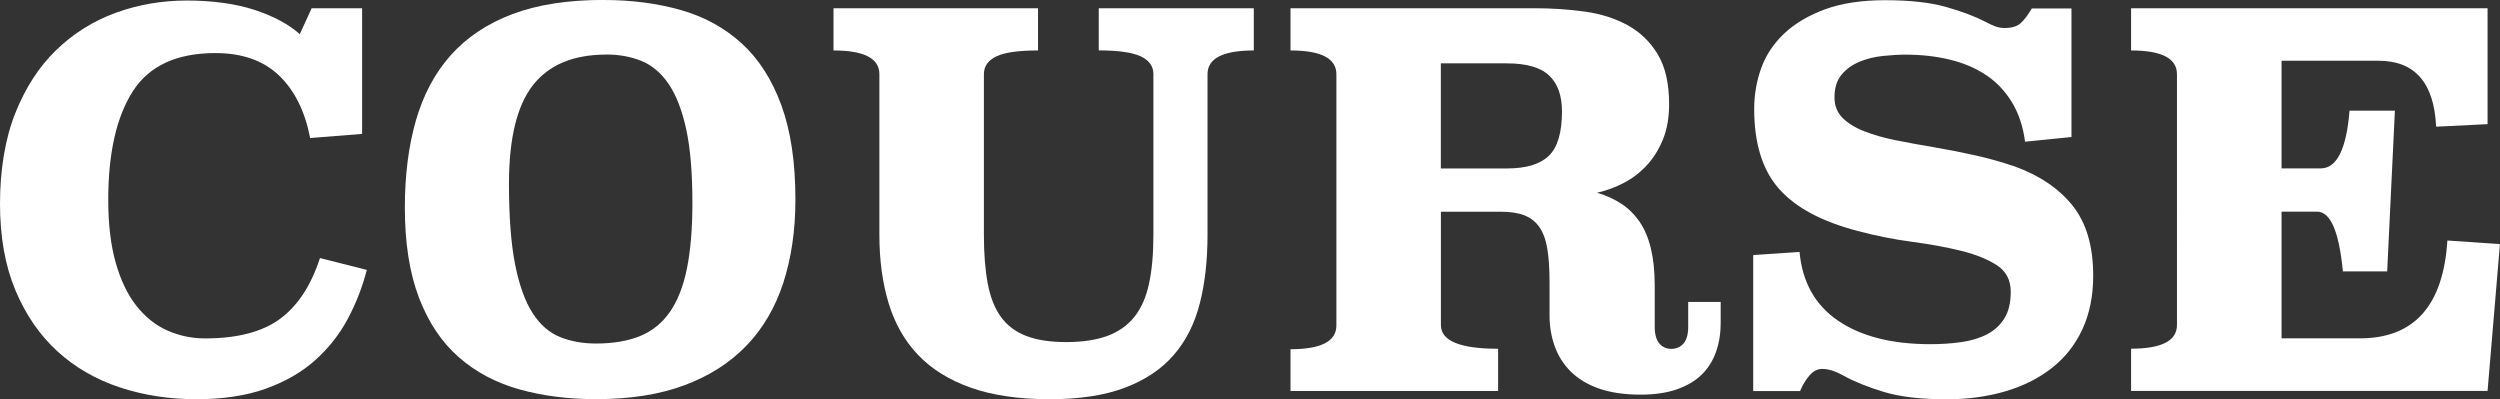 <?xml version="1.0" encoding="UTF-8"?><svg id="_レイヤー_1" xmlns="http://www.w3.org/2000/svg" viewBox="0 0 382 61"><rect x="0" y="0" width="382" height="61" fill="#333333" stroke="none"/><defs><style>.cls-1{fill:#fff;stroke-width:0px;}</style></defs><path class="cls-1" d="M55.34,20.46l-7.95.63c-.79-4.09-2.37-7.28-4.76-9.56-2.39-2.28-5.63-3.42-9.72-3.42-5.93,0-10.14,1.96-12.63,5.86-2.49,3.91-3.74,9.43-3.74,16.57,0,3.73.38,6.93,1.14,9.6.76,2.68,1.81,4.87,3.15,6.57,1.34,1.71,2.91,2.97,4.72,3.78,1.81.81,3.74,1.22,5.79,1.22,4.93,0,8.75-1,11.45-2.99,2.7-1.99,4.74-5.09,6.1-9.29l7.16,1.81c-.68,2.63-1.65,5.12-2.91,7.48s-2.91,4.46-4.96,6.3c-2.05,1.84-4.57,3.29-7.56,4.37-2.99,1.07-6.53,1.61-10.63,1.61s-8.04-.6-11.69-1.81c-3.65-1.21-6.82-3.04-9.52-5.5-2.7-2.46-4.84-5.57-6.42-9.32-1.57-3.75-2.36-8.16-2.36-13.25s.77-9.89,2.32-13.79c1.55-3.9,3.63-7.13,6.26-9.67,2.62-2.54,5.65-4.44,9.09-5.7C21.11.71,24.74.08,28.57.08s7.44.48,10.35,1.44c2.91.96,5.21,2.2,6.89,3.7l1.81-3.96h7.71v19.21Z"/><path class="cls-1" d="M92.25,0c4.25,0,8.17.51,11.77,1.53,3.59,1.02,6.69,2.72,9.29,5.08,2.6,2.36,4.62,5.5,6.06,9.41,1.44,3.91,2.17,8.72,2.17,14.44,0,4.72-.62,8.97-1.85,12.75-1.23,3.78-3.11,6.98-5.63,9.6-2.52,2.62-5.68,4.64-9.49,6.06-3.81,1.42-8.3,2.12-13.5,2.12-4.25,0-8.16-.5-11.73-1.5-3.57-1-6.65-2.64-9.25-4.92-2.6-2.28-4.62-5.3-6.06-9.05-1.44-3.75-2.17-8.36-2.17-13.81,0-4.93.56-9.37,1.69-13.3,1.13-3.93,2.91-7.27,5.35-10,2.44-2.73,5.58-4.81,9.41-6.26,3.83-1.44,8.47-2.16,13.93-2.16ZM92.65,8.34c-5.04,0-8.78,1.56-11.22,4.68-2.44,3.12-3.66,8.15-3.66,15.07,0,5.04.31,9.14.94,12.32.63,3.17,1.52,5.65,2.68,7.44,1.15,1.79,2.56,3,4.21,3.66,1.65.66,3.48.98,5.47.98,2.62,0,4.87-.38,6.73-1.14,1.86-.76,3.38-1.99,4.57-3.7,1.18-1.7,2.05-3.92,2.6-6.65.55-2.73.83-6.06.83-10,0-4.57-.31-8.3-.94-11.22-.63-2.91-1.52-5.22-2.68-6.93-1.15-1.7-2.55-2.88-4.17-3.54-1.63-.66-3.41-.98-5.35-.98Z"/><path class="cls-1" d="M191.59,7.71c-4.72,0-7.08,1.21-7.08,3.62v24.56c0,3.88-.39,7.37-1.18,10.47-.79,3.1-2.11,5.72-3.97,7.87-1.86,2.15-4.34,3.82-7.44,5-3.1,1.18-6.95,1.77-11.57,1.77s-8.74-.59-12.04-1.77c-3.31-1.18-5.98-2.85-8.03-5-2.05-2.15-3.54-4.77-4.49-7.87-.94-3.1-1.42-6.58-1.42-10.47V11.33c0-2.41-2.34-3.62-7.01-3.62V1.26h31.25v6.45c-2.99,0-5.12.3-6.38.91-1.26.6-1.89,1.51-1.89,2.72v24.56c0,2.89.2,5.37.59,7.44.39,2.07,1.06,3.77,2.01,5.08.94,1.31,2.23,2.28,3.86,2.91,1.63.63,3.67.94,6.14.94s4.55-.32,6.26-.94c1.7-.63,3.08-1.6,4.13-2.91,1.05-1.31,1.8-3,2.24-5.08.45-2.07.67-4.55.67-7.44V11.33c0-1.21-.64-2.11-1.93-2.72-1.29-.6-3.42-.91-6.42-.91V1.26h23.69v6.45Z"/><path class="cls-1" d="M262.91,49.51c0,1.52-.24,2.95-.71,4.28-.47,1.33-1.19,2.47-2.16,3.43-.97.96-2.23,1.71-3.78,2.26-1.55.54-3.4.82-5.55.82-2.52,0-4.66-.32-6.42-.94-1.76-.63-3.19-1.5-4.29-2.6-1.1-1.1-1.92-2.39-2.44-3.86-.53-1.47-.79-3.04-.79-4.72v-5.12c0-2.05-.12-3.75-.35-5.12-.24-1.36-.64-2.45-1.22-3.27-.58-.81-1.34-1.4-2.28-1.77-.94-.37-2.15-.55-3.62-.55h-9.13v17.32c0,2.41,2.91,3.62,8.74,3.62v6.45h-31.72v-6.38c4.67,0,7.01-1.21,7.01-3.63V11.34c0-2.42-2.34-3.63-7.01-3.63V1.26h37.39c2.57,0,5.09.17,7.56.51,2.47.34,4.66,1.04,6.57,2.09,1.91,1.05,3.45,2.53,4.6,4.45,1.15,1.92,1.73,4.45,1.73,7.6,0,2.05-.31,3.84-.94,5.39-.63,1.55-1.46,2.87-2.48,3.97-1.02,1.1-2.19,2-3.5,2.68-1.31.68-2.68,1.18-4.09,1.5,1.42.42,2.66.99,3.74,1.7,1.07.71,1.99,1.62,2.75,2.72.76,1.11,1.34,2.46,1.73,4.07s.59,3.49.59,5.65v6.32c0,1.16.24,2.02.71,2.57.47.55,1.08.83,1.81.83.79,0,1.42-.28,1.89-.83.47-.55.71-1.4.71-2.56v-3.78h4.96v3.38ZM220.16,9.68v16.06h10.08c2.94,0,5.08-.64,6.42-1.93,1.34-1.29,2.01-3.55,2.01-6.81,0-2.41-.66-4.24-1.97-5.47-1.31-1.23-3.46-1.85-6.45-1.85h-10.08Z"/><path class="cls-1" d="M316.51,20.94l-7.08.71c-.31-2.36-1-4.39-2.05-6.1-1.05-1.7-2.38-3.08-3.98-4.13-1.6-1.05-3.44-1.82-5.51-2.32-2.07-.5-4.32-.75-6.73-.75-1.05,0-2.2.07-3.46.2-1.26.13-2.44.42-3.54.87-1.1.45-2.02,1.1-2.75,1.97-.74.87-1.1,2.03-1.1,3.5,0,1.26.41,2.3,1.22,3.11.81.81,1.91,1.5,3.31,2.05,1.39.55,3,1.01,4.84,1.38,1.84.37,3.76.72,5.79,1.06,2.02.34,4.09.75,6.22,1.22,2.13.47,4.18,1.05,6.18,1.73,3.78,1.37,6.72,3.36,8.82,5.98,2.1,2.63,3.15,6.19,3.15,10.7,0,3.1-.55,5.82-1.65,8.19s-2.65,4.33-4.64,5.9c-2,1.57-4.37,2.77-7.12,3.58-2.75.81-5.76,1.22-9.01,1.22-3.88,0-7.04-.37-9.49-1.1-2.44-.73-4.53-1.57-6.26-2.52-1.21-.68-2.28-1.02-3.23-1.02-.74,0-1.39.34-1.97,1.02-.58.68-1.05,1.47-1.42,2.36h-7.16v-20.78l7.08-.47c.42,4.62,2.39,8.12,5.9,10.51,3.52,2.39,8.21,3.58,14.09,3.58,1.63,0,3.19-.1,4.68-.31,1.5-.21,2.81-.6,3.94-1.18,1.13-.58,2.02-1.39,2.68-2.44.66-1.05.98-2.41.98-4.09,0-1.78-.71-3.13-2.13-4.05-1.42-.92-3.24-1.65-5.47-2.2-2.23-.55-4.74-1.01-7.52-1.38-2.78-.37-5.54-.92-8.26-1.65-5.46-1.42-9.46-3.55-12-6.41-2.55-2.86-3.82-6.94-3.82-12.24,0-2.2.37-4.3,1.1-6.3.73-1.99,1.91-3.75,3.54-5.27,1.63-1.52,3.7-2.74,6.22-3.66,2.52-.92,5.56-1.38,9.13-1.38,3.78,0,6.87.34,9.29,1.02,2.41.68,4.43,1.44,6.06,2.28.58.32,1.09.55,1.53.71.45.16.91.24,1.38.24,1.1,0,1.93-.25,2.48-.75.55-.5,1.11-1.25,1.69-2.24h6.06v19.68Z"/><path class="cls-1" d="M380.11,18.97l-7.87.39c-.31-6.72-3.25-10.08-8.82-10.08h-14.8v16.45h5.98c2.47,0,3.93-2.94,4.41-8.82h6.93l-1.18,24.56h-6.77c-.58-6.09-1.89-9.13-3.94-9.13h-5.43v19.36h11.96c8.29,0,12.75-4.98,13.38-14.95l8.03.55-1.89,22.43h-54.47v-6.45c4.67,0,7.01-1.21,7.01-3.62V11.33c0-2.41-2.34-3.62-7.01-3.62V1.26h54.47v17.71Z"/></svg>